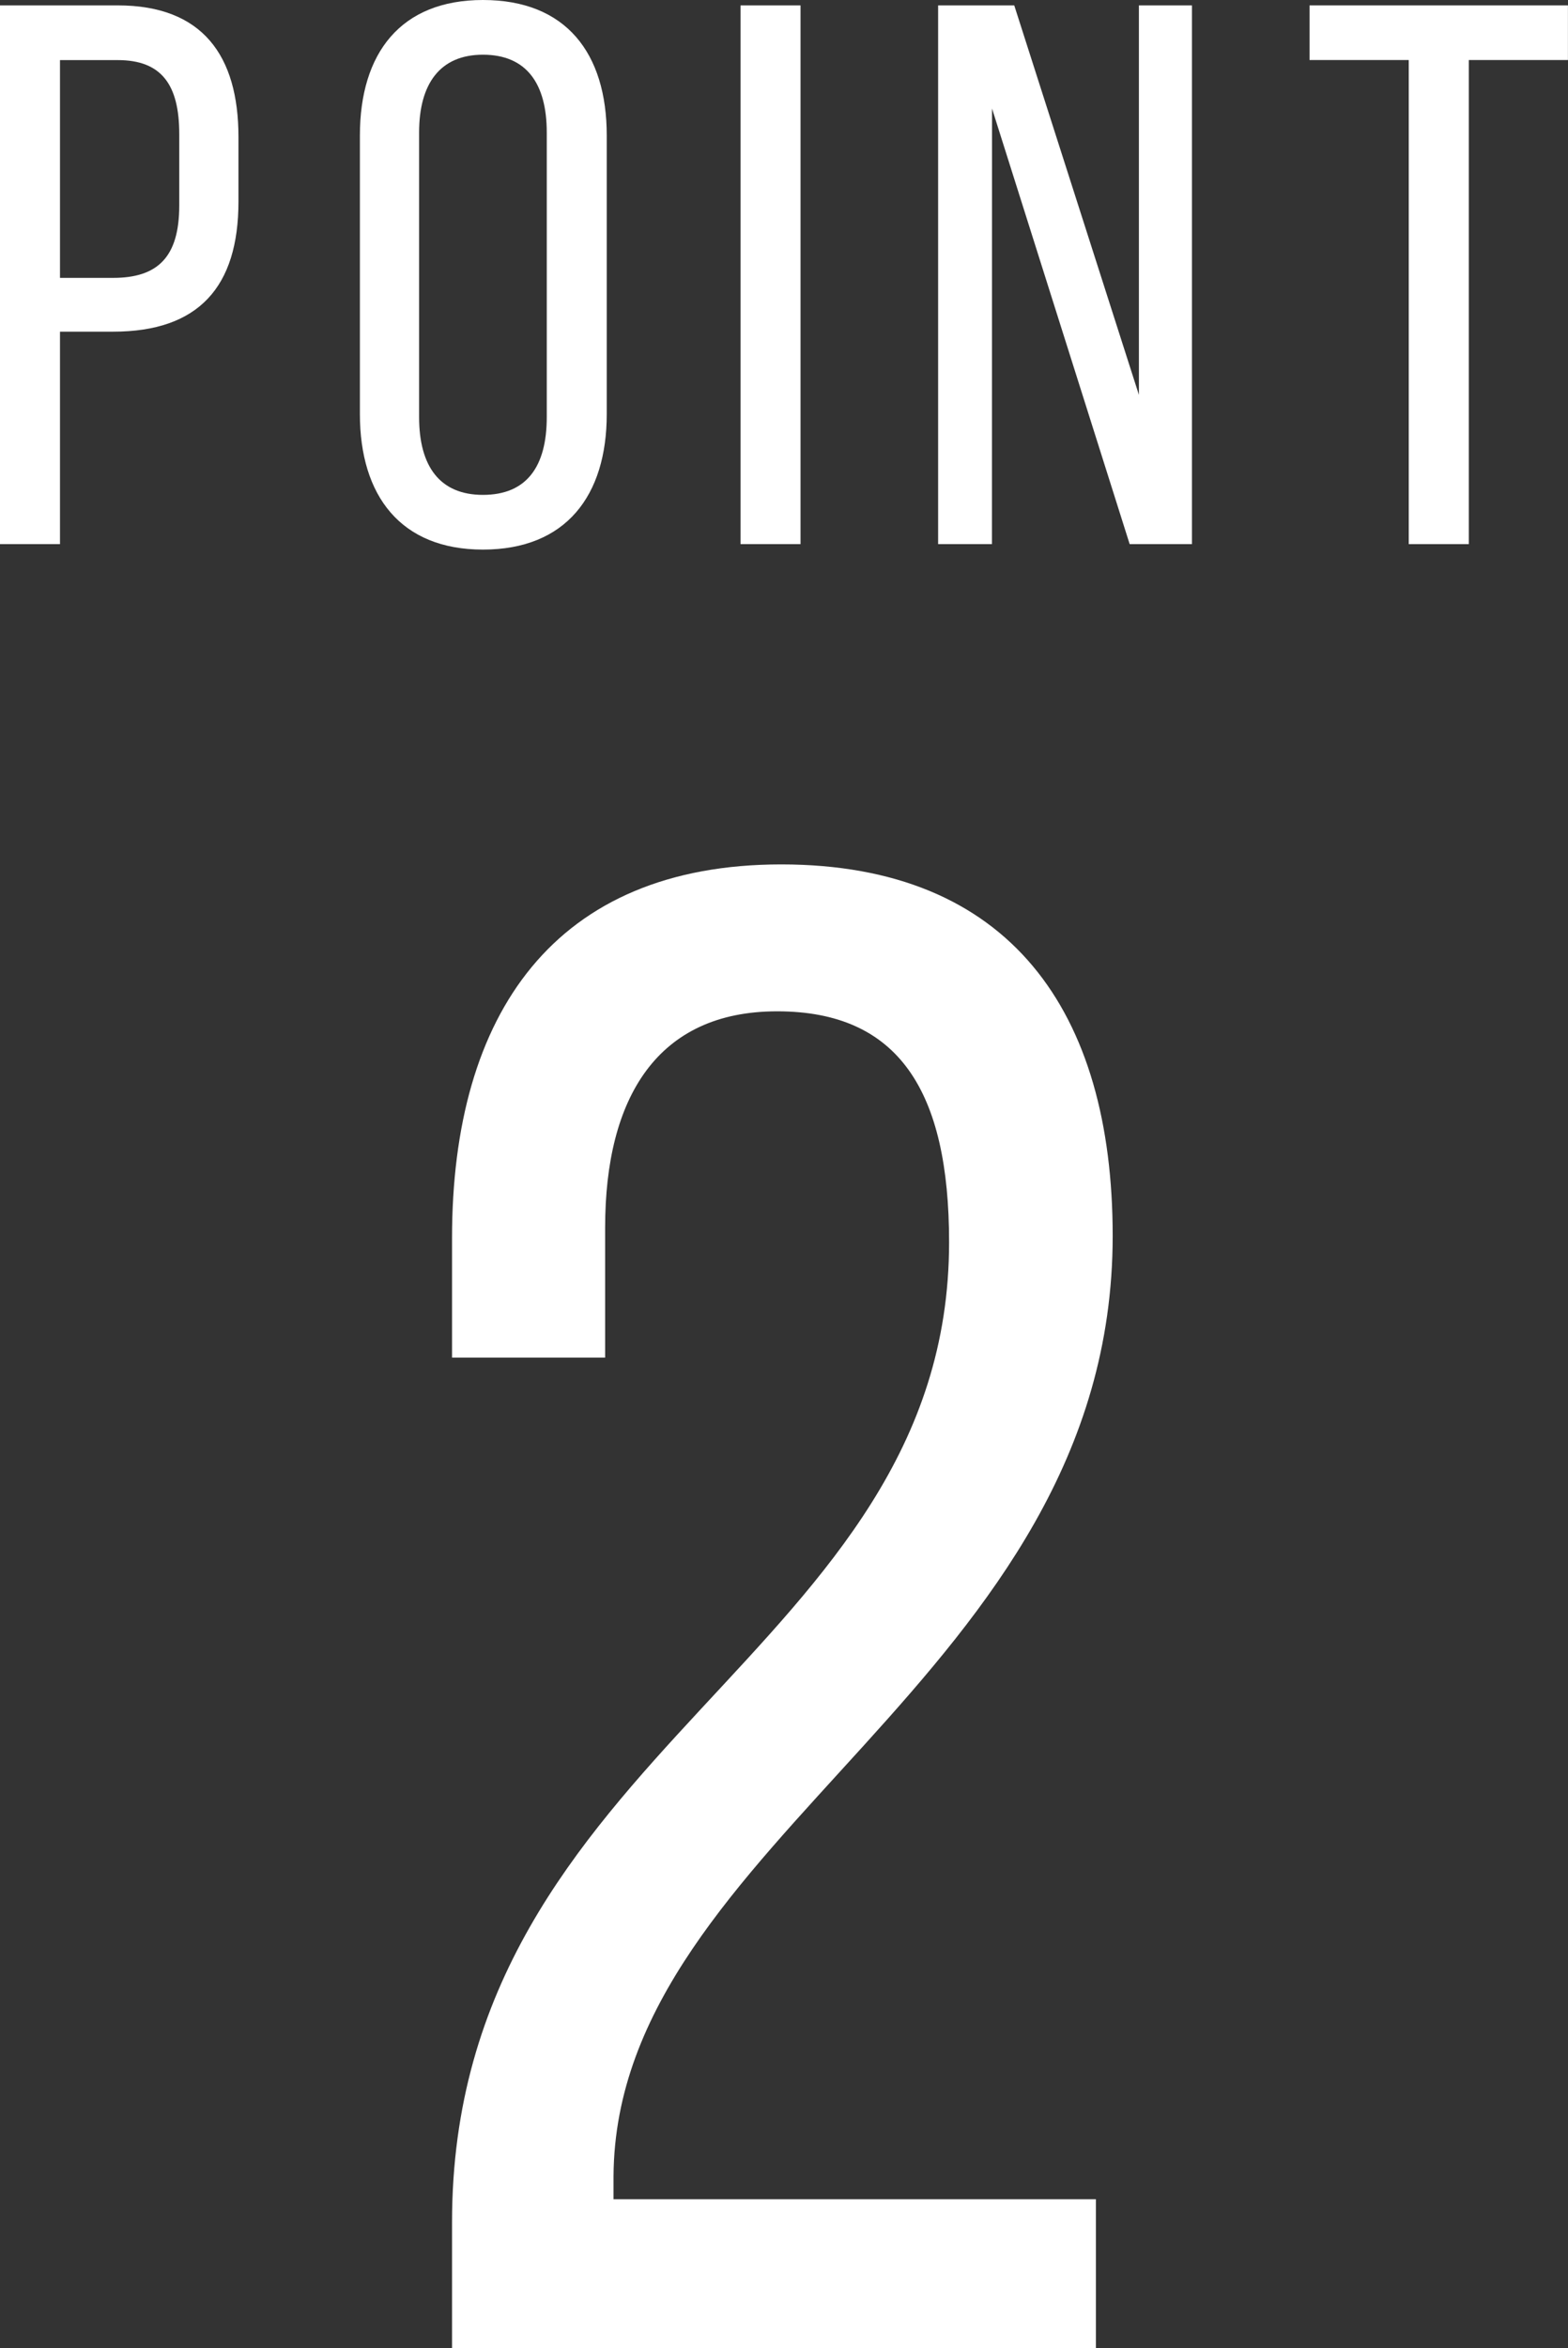 <svg xmlns="http://www.w3.org/2000/svg" viewBox="0 0 22.429 33.566"><rect x="0" y="0" width="22.429" height="33.566" fill="#333333" stroke="none"/><defs><style>.cls-1{fill:#fff;}</style></defs><g id="レイヤー_2" data-name="レイヤー 2"><g id="レイヤー_5" data-name="レイヤー 5"><path class="cls-1" d="M1.684.077c1.21,0,1.727.715,1.727,1.881v.924c0,1.221-.572,1.859-1.793,1.859H.858V7.778H0V.077Zm-.066,3.895c.638,0,.946-.297.946-1.034V1.915c0-.704-.253-1.056-.88-1.056H.858V3.972Z"/><path class="cls-1" d="M5.148,1.937C5.148.759,5.731,0,6.908,0c1.188,0,1.771.759,1.771,1.937V5.919c0,1.167-.584,1.937-1.771,1.937-1.177,0-1.76-.77-1.76-1.937Zm.847,4.026c0,.704.297,1.111.913,1.111.627,0,.913-.407.913-1.111V1.893c0-.693-.286-1.111-.913-1.111-.616,0-.913.418-.913,1.111Z"/><path class="cls-1" d="M11.451.077V7.778h-.858V.077Z"/><path class="cls-1" d="M14.189,7.778h-.77V.077H14.508L16.291,5.644V.077h.759V7.778h-.891l-1.969-6.227Z"/><path class="cls-1" d="M20.151,7.778V.858H18.732V.077h3.696V.858H21.01V7.778Z"/><path class="cls-1" d="M15.916,17.666c0,6.33-7.109,8.61-7.14,13.439V31.436h6.9v2.13h-9.21V31.766c0-6.78,7.11-8.1,7.11-14.01,0-2.16-.72-3.3-2.46-3.3-1.71,0-2.46,1.23-2.46,3.09v1.86H6.466v-1.71c0-3.21,1.47-5.34,4.71-5.34C14.446,12.357,15.916,14.457,15.916,17.666Z"/></g></g></svg>